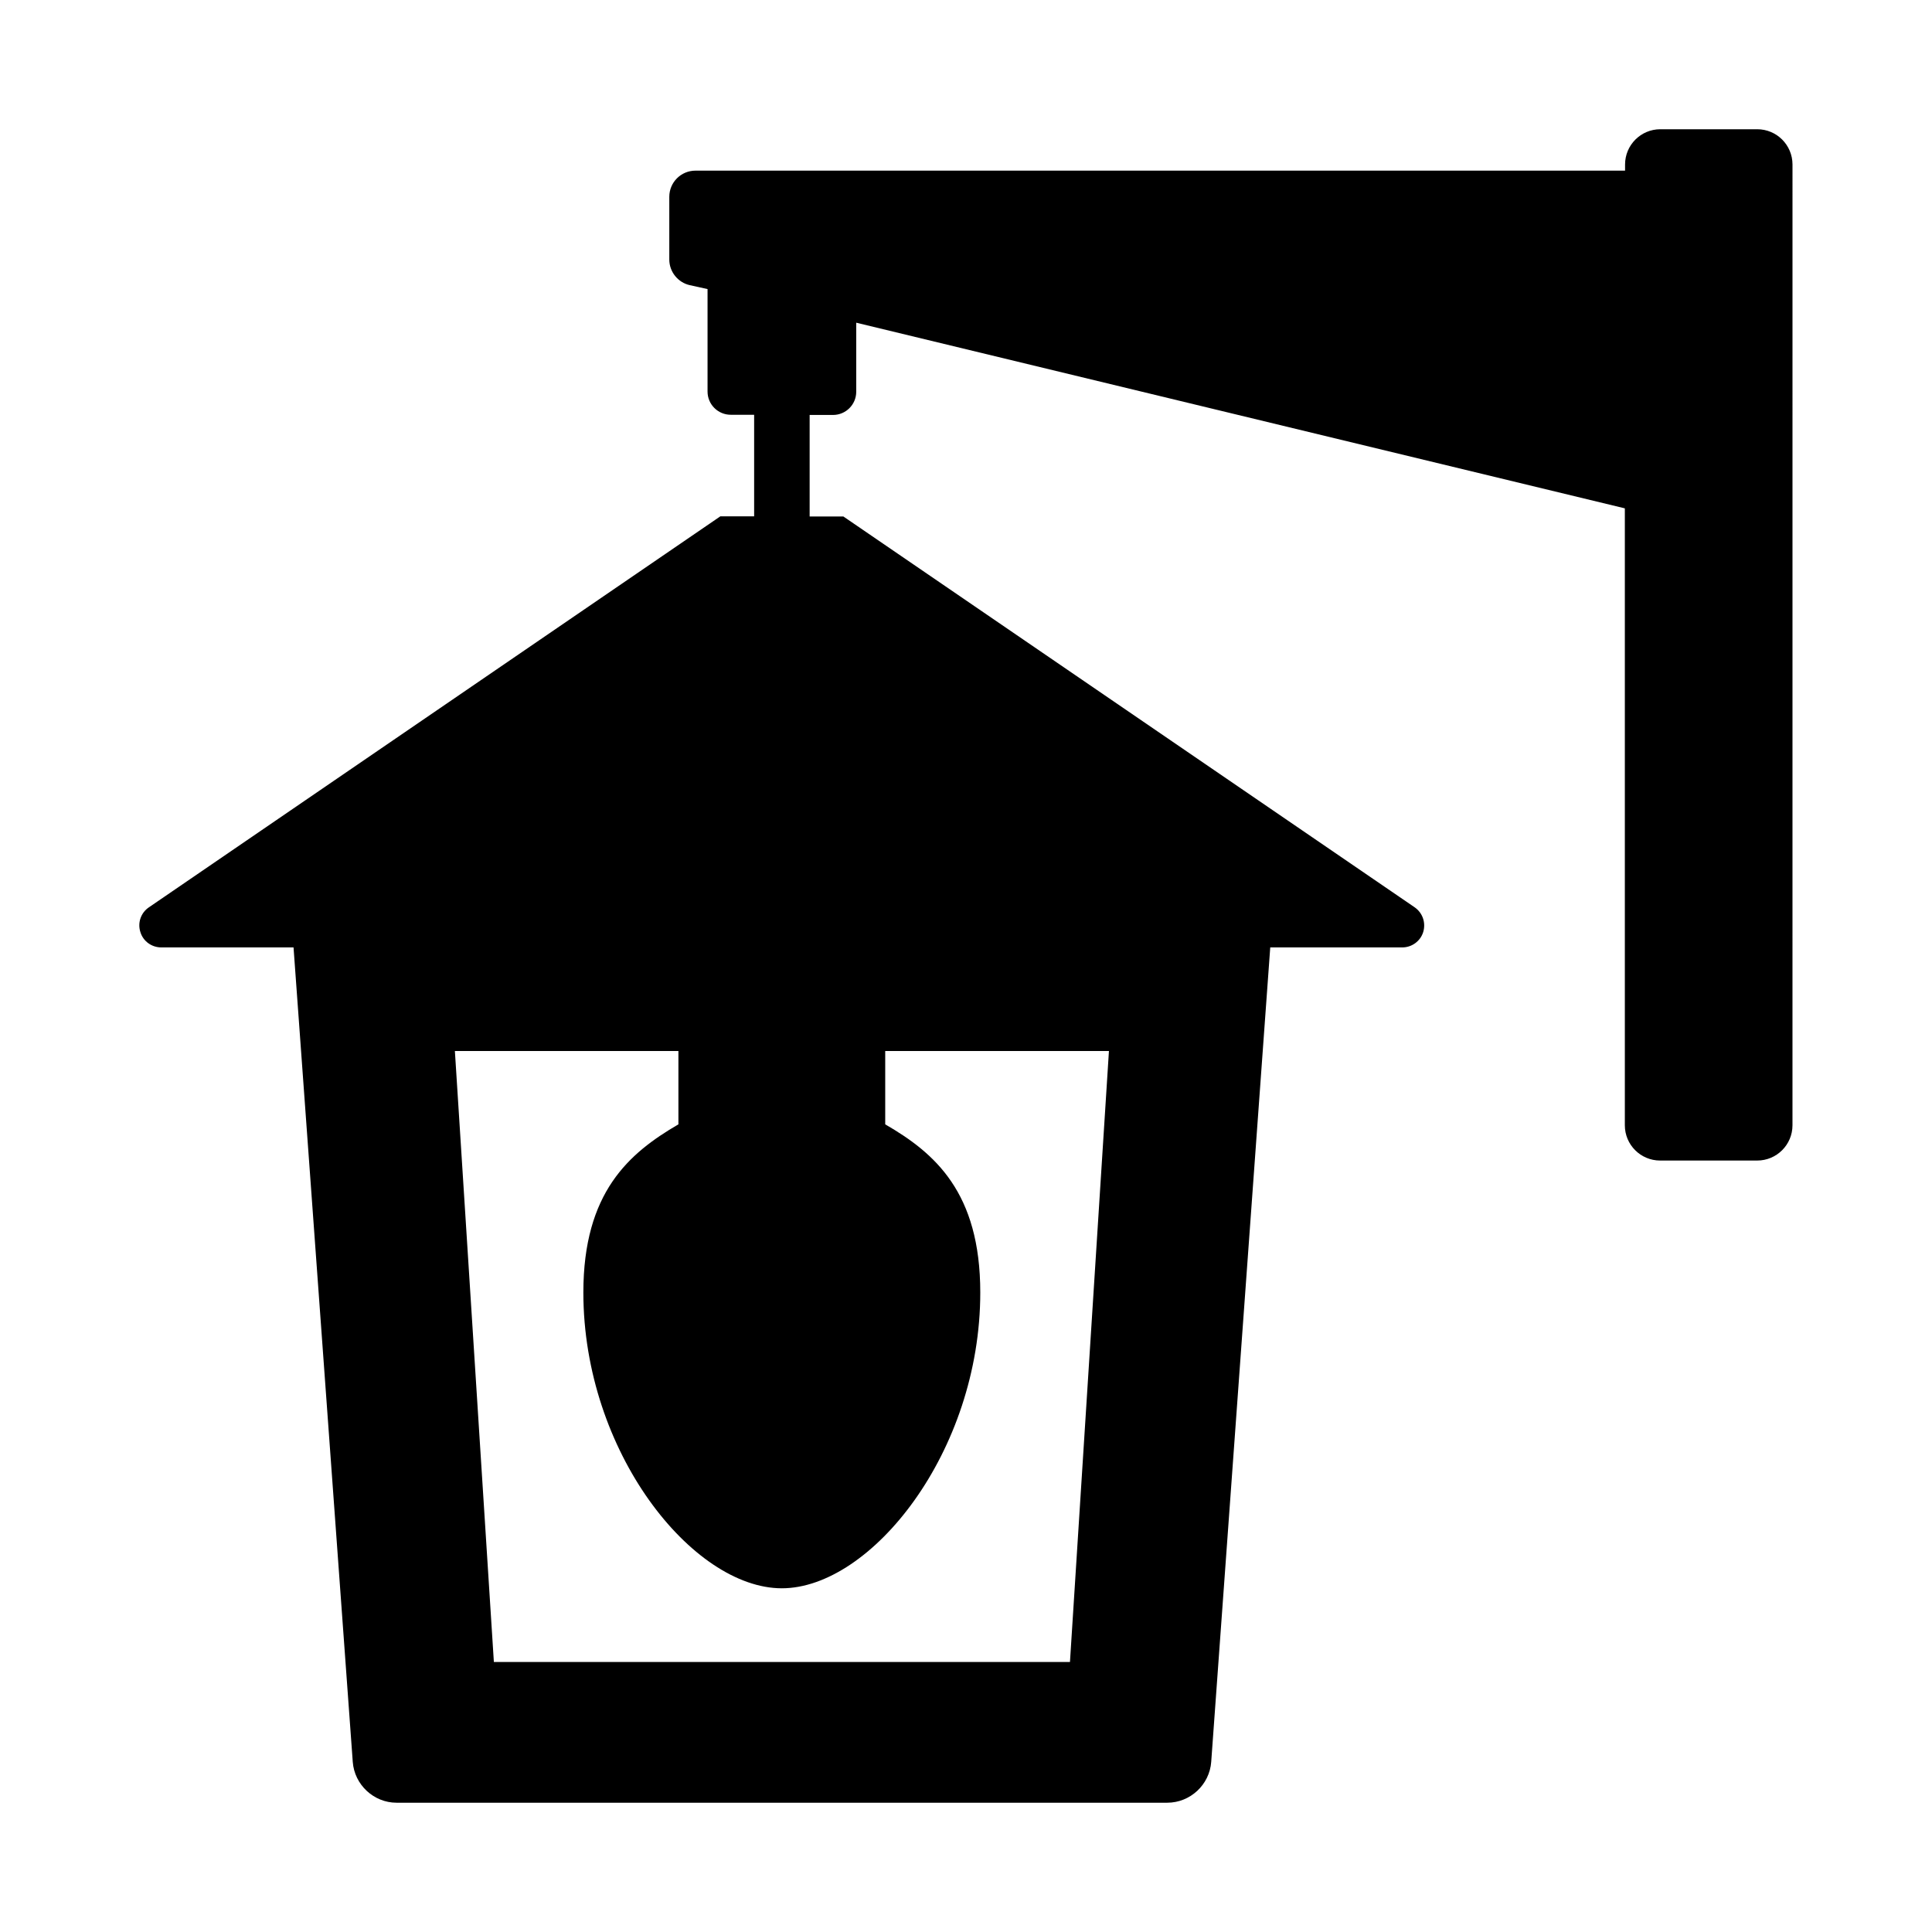 <?xml version="1.0" encoding="UTF-8"?>
<!-- Uploaded to: ICON Repo, www.iconrepo.com, Generator: ICON Repo Mixer Tools -->
<svg fill="#000000" width="800px" height="800px" version="1.1" viewBox="144 144 512 512" xmlns="http://www.w3.org/2000/svg">
 <path d="m609.69 178.25h-25.684c-5.164 0-9.348 4.184-9.348 9.348v1.625h-246.35c-3.836 0-6.938 3.102-6.938 6.938v16.629c0 3.246 2.312 6.102 5.461 6.789l4.676 1.031v27.16c0 3.394 2.754 6.148 6.148 6.148h6.199v26.914h-8.953l-151.44 103.62c-2.117 1.426-3.051 4.082-2.262 6.543 0.738 2.461 3 4.082 5.559 4.082h35.031l15.695 215.84c0.441 6.051 5.559 10.824 11.609 10.824h204.23c6.102 0 11.219-4.773 11.66-10.824l15.645-215.84h34.98c2.559 0 4.82-1.672 5.559-4.082 0.738-2.461-0.148-5.066-2.262-6.543l-151.39-103.57h-8.953v-26.914h6.199c3.394 0 6.148-2.754 6.148-6.148v-18.301l203.69 49.199v163.49c0 5.164 4.184 9.348 9.348 9.348h25.73c5.164 0 9.348-4.184 9.348-9.348l0.004-254.61c0-5.168-4.184-9.348-9.348-9.348zm-182.14 406.2h-152.67l-10.332-161.92h59.238v19.434c-13.086 7.625-25.191 18.008-25.191 44.574 0 42.215 28.93 78.375 52.594 78.375 23.664 0 52.594-36.164 52.594-78.375 0-26.617-12.102-37-25.191-44.574v-19.434h59.289z"/>
</svg>